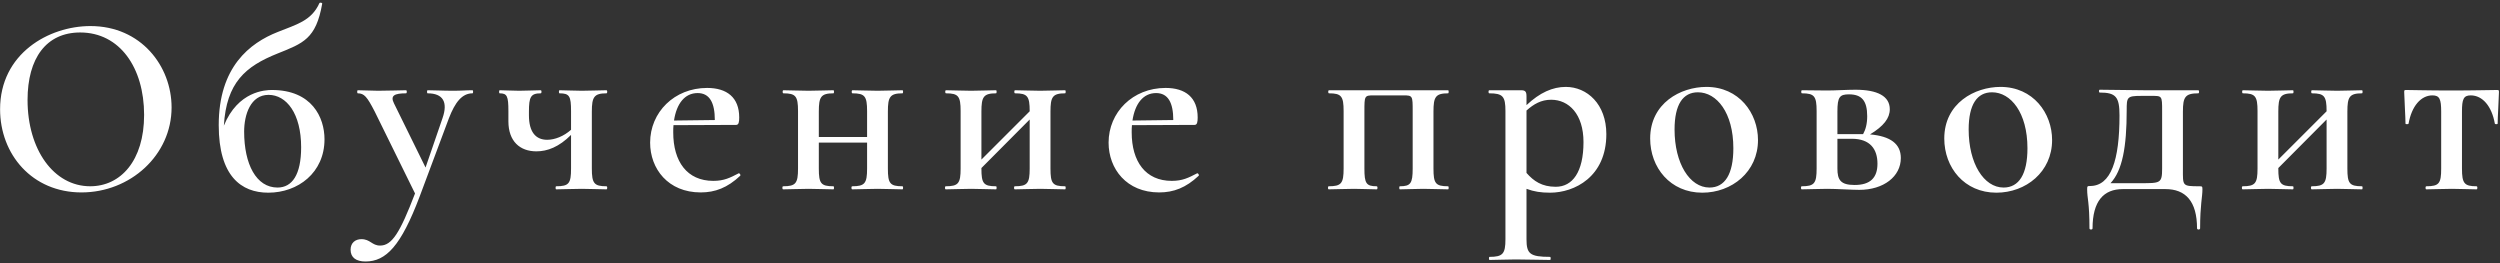 <?xml version="1.0" encoding="UTF-8"?> <svg xmlns="http://www.w3.org/2000/svg" width="779" height="82" viewBox="0 0 779 82" fill="none"><rect x="0" y="0" width="779" height="82" fill="#333333" stroke="none"/> <path d="M25.385 59.96C40.585 59.96 53.465 48.36 53.465 33.48C53.465 20.6 43.945 8.12 28.185 8.12C15.225 8.12 0.025 16.68 0.025 34.04C0.025 48.12 10.025 59.96 25.385 59.96ZM28.105 58.04C16.745 58.04 8.585 46.6 8.585 31.16C8.585 18.12 14.425 10.12 24.985 10.12C37.305 10.12 44.905 21.08 44.905 35.8C44.905 50.12 37.545 58.04 28.105 58.04ZM84.715 28.04C82.715 28.04 74.155 28.36 69.755 39.16C70.555 25.72 76.475 20.68 86.475 16.68C94.475 13.48 98.475 12.12 100.395 1.16C100.475 0.84 99.675 0.68 99.515 1C97.035 6.52 92.315 7.64 86.555 9.96C77.835 13.4 68.155 20.84 68.155 39C68.155 54.92 75.195 60.04 83.595 60.04C92.875 60.04 101.115 53.8 101.115 43.4C101.115 36.6 97.195 28.04 84.715 28.04ZM86.475 58.44C79.835 58.44 76.075 51.16 76.075 41C76.075 35.72 78.075 29.56 83.675 29.56C89.275 29.56 93.835 35.4 93.835 45.88C93.835 54.44 91.035 58.44 86.475 58.44ZM147.242 28.12C145.002 28.12 143.802 28.28 141.322 28.28C137.642 28.28 135.802 28.12 133.242 28.12C133.002 28.12 133.002 29.08 133.242 29.08C138.042 29.08 139.642 31.8 137.882 36.84L132.602 52.2L122.762 32.2C121.562 29.8 122.842 29.08 126.522 29.08C126.842 29.08 126.842 28.12 126.522 28.12C124.202 28.12 121.562 28.28 117.802 28.28C115.802 28.28 113.482 28.12 111.482 28.12C111.242 28.12 111.242 29.08 111.482 29.08C113.482 29.08 114.362 30.12 116.762 34.76L129.322 60.28C124.602 72.6 122.122 76.52 118.442 76.52C115.882 76.52 115.402 74.52 112.602 74.52C110.762 74.52 109.242 75.64 109.242 77.8C109.242 80.28 111.002 81.48 113.882 81.48C120.282 81.48 124.922 76.68 130.762 61.24L139.882 36.84C141.802 31.88 143.962 29.08 147.242 29.08C147.482 29.08 147.482 28.12 147.242 28.12ZM188.977 58.04C185.137 58.04 184.417 57.16 184.417 52.52V34.76C184.417 30.2 185.137 29.08 188.977 29.08C189.297 29.08 189.297 28.12 188.977 28.12C186.897 28.12 184.097 28.28 181.297 28.28C178.817 28.28 176.257 28.12 174.337 28.12C174.097 28.12 174.097 29.08 174.337 29.08C177.457 29.08 177.937 29.96 177.937 34.6V40.44C175.697 42.44 172.897 43.56 170.497 43.56C166.897 43.56 164.817 41.08 164.817 35.96V34.76C164.817 30.2 165.377 29.08 168.497 29.08C168.817 29.08 168.817 28.12 168.497 28.12C166.737 28.12 164.177 28.28 161.777 28.28C159.537 28.28 157.457 28.12 155.697 28.12C155.457 28.12 155.457 29.08 155.697 29.08C158.017 29.08 158.417 29.96 158.417 34.6V37.8C158.417 44.04 162.017 47.16 167.137 47.16C170.577 47.16 174.177 45.8 177.937 42.04V52.52C177.937 57.16 177.297 58.04 173.297 58.04C173.057 58.04 173.057 59 173.297 59C175.457 59 178.417 58.84 181.297 58.84C184.097 58.84 186.817 59 188.977 59C189.297 59 189.297 58.04 188.977 58.04ZM230.099 54.04C227.459 55.4 225.619 56.36 222.259 56.36C214.099 56.36 209.779 50.36 209.779 41.24C209.779 40.44 209.779 39.72 209.859 39L229.379 38.92C230.179 38.92 230.339 38.04 230.339 36.6C230.339 30.36 226.499 27.4 220.339 27.4C210.099 27.4 202.579 35 202.579 44.44C202.579 52.6 208.179 59.96 218.339 59.96C222.819 59.96 226.659 58.52 230.659 54.76C230.899 54.44 230.339 53.8 230.099 54.04ZM217.379 29C221.139 29 222.739 32.04 222.739 37.4L210.019 37.56C210.819 32.28 213.379 29 217.379 29ZM281.224 58.04C277.304 58.04 276.664 57.16 276.664 52.52V34.76C276.664 30.2 277.304 29.08 281.224 29.08C281.464 29.08 281.464 28.12 281.224 28.12C279.144 28.12 276.264 28.28 273.464 28.28C270.584 28.28 267.784 28.12 265.624 28.12C265.304 28.12 265.304 29.08 265.624 29.08C269.464 29.08 270.184 29.96 270.184 34.6V42.68H255.144V34.76C255.144 30.2 255.784 29.08 259.704 29.08C259.944 29.08 259.944 28.12 259.704 28.12C257.624 28.12 254.744 28.28 251.944 28.28C249.064 28.28 246.264 28.12 244.104 28.12C243.784 28.12 243.784 29.08 244.104 29.08C247.944 29.08 248.664 29.96 248.664 34.6V52.52C248.664 57.16 247.944 58.04 244.024 58.04C243.704 58.04 243.704 59 244.024 59C246.264 59 249.064 58.84 251.944 58.84C254.744 58.84 257.544 59 259.704 59C259.944 59 259.944 58.04 259.704 58.04C255.784 58.04 255.144 57.16 255.144 52.52V44.44H270.184V52.52C270.184 57.16 269.464 58.04 265.544 58.04C265.224 58.04 265.224 59 265.544 59C267.704 59 270.584 58.84 273.464 58.84C276.264 58.84 279.064 59 281.224 59C281.464 59 281.464 58.04 281.224 58.04ZM331.89 58.04C327.97 58.04 327.33 57.16 327.33 52.52V34.76C327.33 30.2 327.97 29.08 331.89 29.08C332.13 29.08 332.13 28.12 331.89 28.12C329.81 28.12 326.93 28.28 324.13 28.28C321.25 28.28 318.45 28.12 316.29 28.12C315.97 28.12 315.97 29.08 316.29 29.08C320.13 29.08 320.85 29.96 320.85 34.6V34.68L305.81 49.72V34.76C305.81 30.2 306.45 29.08 310.37 29.08C310.61 29.08 310.61 28.12 310.37 28.12C308.29 28.12 305.41 28.28 302.61 28.28C299.73 28.28 296.93 28.12 294.77 28.12C294.45 28.12 294.45 29.08 294.77 29.08C298.61 29.08 299.33 29.96 299.33 34.6V52.52C299.33 57.16 298.61 58.04 294.69 58.04C294.37 58.04 294.37 59 294.69 59C296.93 59 299.73 58.84 302.61 58.84C305.41 58.84 308.21 59 310.37 59C310.61 59 310.61 58.04 310.37 58.04C306.45 58.04 305.81 57.16 305.81 52.52V52.36L320.85 37.24V52.52C320.85 57.16 320.13 58.04 316.21 58.04C315.89 58.04 315.89 59 316.21 59C318.37 59 321.25 58.84 324.13 58.84C326.93 58.84 329.73 59 331.89 59C332.13 59 332.13 58.04 331.89 58.04ZM372.955 54.04C370.315 55.4 368.475 56.36 365.115 56.36C356.955 56.36 352.635 50.36 352.635 41.24C352.635 40.44 352.635 39.72 352.715 39L372.235 38.92C373.035 38.92 373.195 38.04 373.195 36.6C373.195 30.36 369.355 27.4 363.195 27.4C352.955 27.4 345.435 35 345.435 44.44C345.435 52.6 351.035 59.96 361.195 59.96C365.675 59.96 369.515 58.52 373.515 54.76C373.755 54.44 373.195 53.8 372.955 54.04ZM360.235 29C363.995 29 365.595 32.04 365.595 37.4L352.875 37.56C353.675 32.28 356.235 29 360.235 29ZM451.23 58.04C447.31 58.04 446.67 57.16 446.67 52.52V34.76C446.67 30.2 447.31 29.08 451.23 29.08C451.47 29.08 451.47 28.12 451.23 28.12H414.11C413.79 28.12 413.79 29.08 414.11 29.08C417.95 29.08 418.67 29.96 418.67 34.6V52.52C418.67 57.16 417.95 58.04 414.03 58.04C413.71 58.04 413.71 59 414.03 59C416.27 59 419.07 58.84 421.95 58.84C424.51 58.84 427.07 59 428.99 59C429.31 59 429.31 58.04 428.99 58.04C425.71 58.04 425.15 57.16 425.15 52.52V34.76C425.15 29.88 425.15 29.72 428.03 29.72H437.31C440.19 29.72 440.19 29.88 440.19 34.6V52.52C440.19 57.16 439.55 58.04 436.19 58.04C435.95 58.04 435.95 59 436.19 59C438.19 59 440.91 58.84 443.47 58.84C446.27 58.84 449.07 59 451.23 59C451.47 59 451.47 58.04 451.23 58.04ZM483.016 60.04C490.536 60.04 500.536 55.16 500.536 41.8C500.536 32.44 494.536 27.08 487.896 27.08C483.816 27.08 479.816 28.84 475.656 32.76V30.04C475.656 28.6 475.336 28.12 473.976 28.12H464.056C463.736 28.12 463.736 29.08 464.056 29.08C468.296 29.08 469.096 30.04 469.096 34.6V74.52C469.096 79.08 468.296 80.04 464.136 80.04C463.896 80.04 463.896 81 464.136 81C466.296 81 469.256 80.84 472.296 80.84C476.296 80.84 479.976 81 483.016 81C483.256 81 483.256 80.04 483.016 80.04C476.696 80.04 475.656 79.08 475.656 74.52V58.84C478.056 59.72 480.136 60.04 483.016 60.04ZM483.336 31.08C488.856 31.08 493.416 35.56 493.416 44.28C493.416 53.64 489.976 58.2 484.776 58.2C480.456 58.2 477.896 56.44 475.656 53.88V34.44C477.896 32.44 480.216 31.08 483.336 31.08ZM530.432 60.04C539.632 60.04 547.792 53.56 547.792 43.64C547.792 35.24 541.872 27.08 531.712 27.08C523.712 27.08 514.192 32.12 514.192 43.16C514.192 52.2 520.432 60.04 530.432 60.04ZM532.672 58.44C526.512 58.44 521.792 50.92 521.792 40.36C521.792 32.52 524.432 28.76 529.072 28.76C534.912 28.76 540.112 35.08 540.112 46.2C540.112 54.28 537.472 58.44 532.672 58.44ZM582.698 41.88C586.938 39.32 588.858 36.84 588.858 34.04C588.858 29.96 585.018 27.96 578.138 27.96C575.338 27.96 571.978 28.2 569.338 28.2C566.458 28.2 563.658 28.12 561.498 28.12C561.178 28.12 561.178 29.08 561.498 29.08C565.338 29.08 566.058 29.96 566.058 34.6V52.52C566.058 57.16 565.338 58.04 561.418 58.04C561.098 58.04 561.098 59 561.418 59C563.658 59 566.458 58.84 569.338 58.84C572.378 58.84 576.938 59.16 579.338 59.16C586.938 59.16 592.298 55 592.298 49.24C592.298 44.84 589.098 42.44 582.698 41.88ZM576.138 29.4C580.058 29.4 581.818 31.32 581.818 36.2C581.818 38.6 581.338 40.36 580.538 41.8H579.818H572.538V34.76C572.538 30.2 573.258 29.4 576.138 29.4ZM577.898 57.64C573.498 57.64 572.538 56.04 572.538 52.52V43.24H577.018C582.778 43.24 585.018 46.52 585.018 51C585.018 55.4 582.778 57.64 577.898 57.64ZM622.075 60.04C631.275 60.04 639.435 53.56 639.435 43.64C639.435 35.24 633.515 27.08 623.355 27.08C615.355 27.08 605.835 32.12 605.835 43.16C605.835 52.2 612.075 60.04 622.075 60.04ZM624.315 58.44C618.155 58.44 613.435 50.92 613.435 40.36C613.435 32.52 616.075 28.76 620.715 28.76C626.555 28.76 631.755 35.08 631.755 46.2C631.755 54.28 629.115 58.44 624.315 58.44ZM685.397 58.04C679.877 58.04 680.197 57.96 680.197 52.52V34.76C680.197 30.2 680.917 29.08 684.997 29.08C685.317 29.08 685.317 28.12 684.997 28.12H668.117C666.037 28.12 656.117 27.96 654.277 27.96C653.957 27.96 653.957 28.84 654.277 28.84C659.317 28.84 660.437 30.2 660.437 35.96C660.437 49.96 657.797 57.96 651.237 57.96C650.437 57.96 650.357 58.04 650.357 59C650.357 61.88 651.077 62.92 651.077 71.16C651.077 71.64 652.037 71.64 652.037 71.16C652.037 62.68 655.477 58.92 661.477 58.92H674.757C680.997 58.92 684.597 62.68 684.597 71.16C684.597 71.64 685.557 71.64 685.557 71.16C685.557 63.72 686.277 61.48 686.277 59C686.277 58.12 686.197 58.04 685.397 58.04ZM673.717 52.52C673.717 57.16 673.157 57.08 666.837 57.08H657.637C661.317 53.16 662.677 45.88 662.677 34.36C662.677 30.28 662.757 29.88 667.157 29.88H670.197C673.717 29.88 673.717 29.72 673.717 34.6V52.52ZM736.005 58.04C732.085 58.04 731.445 57.16 731.445 52.52V34.76C731.445 30.2 732.085 29.08 736.005 29.08C736.245 29.08 736.245 28.12 736.005 28.12C733.925 28.12 731.045 28.28 728.245 28.28C725.365 28.28 722.565 28.12 720.405 28.12C720.085 28.12 720.085 29.08 720.405 29.08C724.245 29.08 724.965 29.96 724.965 34.6V34.68L709.925 49.72V34.76C709.925 30.2 710.565 29.08 714.485 29.08C714.725 29.08 714.725 28.12 714.485 28.12C712.405 28.12 709.525 28.28 706.725 28.28C703.845 28.28 701.045 28.12 698.885 28.12C698.565 28.12 698.565 29.08 698.885 29.08C702.725 29.08 703.445 29.96 703.445 34.6V52.52C703.445 57.16 702.725 58.04 698.805 58.04C698.485 58.04 698.485 59 698.805 59C701.045 59 703.845 58.84 706.725 58.84C709.525 58.84 712.325 59 714.485 59C714.725 59 714.725 58.04 714.485 58.04C710.565 58.04 709.925 57.16 709.925 52.52V52.36L724.965 37.24V52.52C724.965 57.16 724.245 58.04 720.325 58.04C720.005 58.04 720.005 59 720.325 59C722.485 59 725.365 58.84 728.245 58.84C731.045 58.84 733.845 59 736.005 59C736.245 59 736.245 58.04 736.005 58.04ZM756.031 59C758.271 59 761.151 58.84 764.031 58.84C766.831 58.84 769.551 59 771.711 59C772.031 59 772.031 58.04 771.711 58.04C767.871 58.04 767.151 57.16 767.151 52.52V34.76C767.151 30.92 767.631 29.72 769.871 29.72C773.551 29.72 776.431 33.08 777.391 38.52C777.471 38.76 778.271 38.76 778.271 38.52C778.271 36.44 778.591 31.96 778.671 28.76C778.671 28.12 778.671 28.04 778.031 28.04C775.951 28.04 771.071 28.2 763.711 28.2C756.511 28.2 751.791 28.04 749.791 28.04C749.151 28.04 749.151 28.12 749.151 28.76C749.231 31.96 749.551 36.44 749.551 38.52C749.551 38.76 750.431 38.76 750.511 38.52C751.471 33.08 754.351 29.72 757.951 29.72C760.191 29.72 760.671 30.92 760.671 34.76V52.52C760.671 57.16 760.031 58.04 756.031 58.04C755.711 58.04 755.711 59 756.031 59Z" fill="white"></path> </svg> 